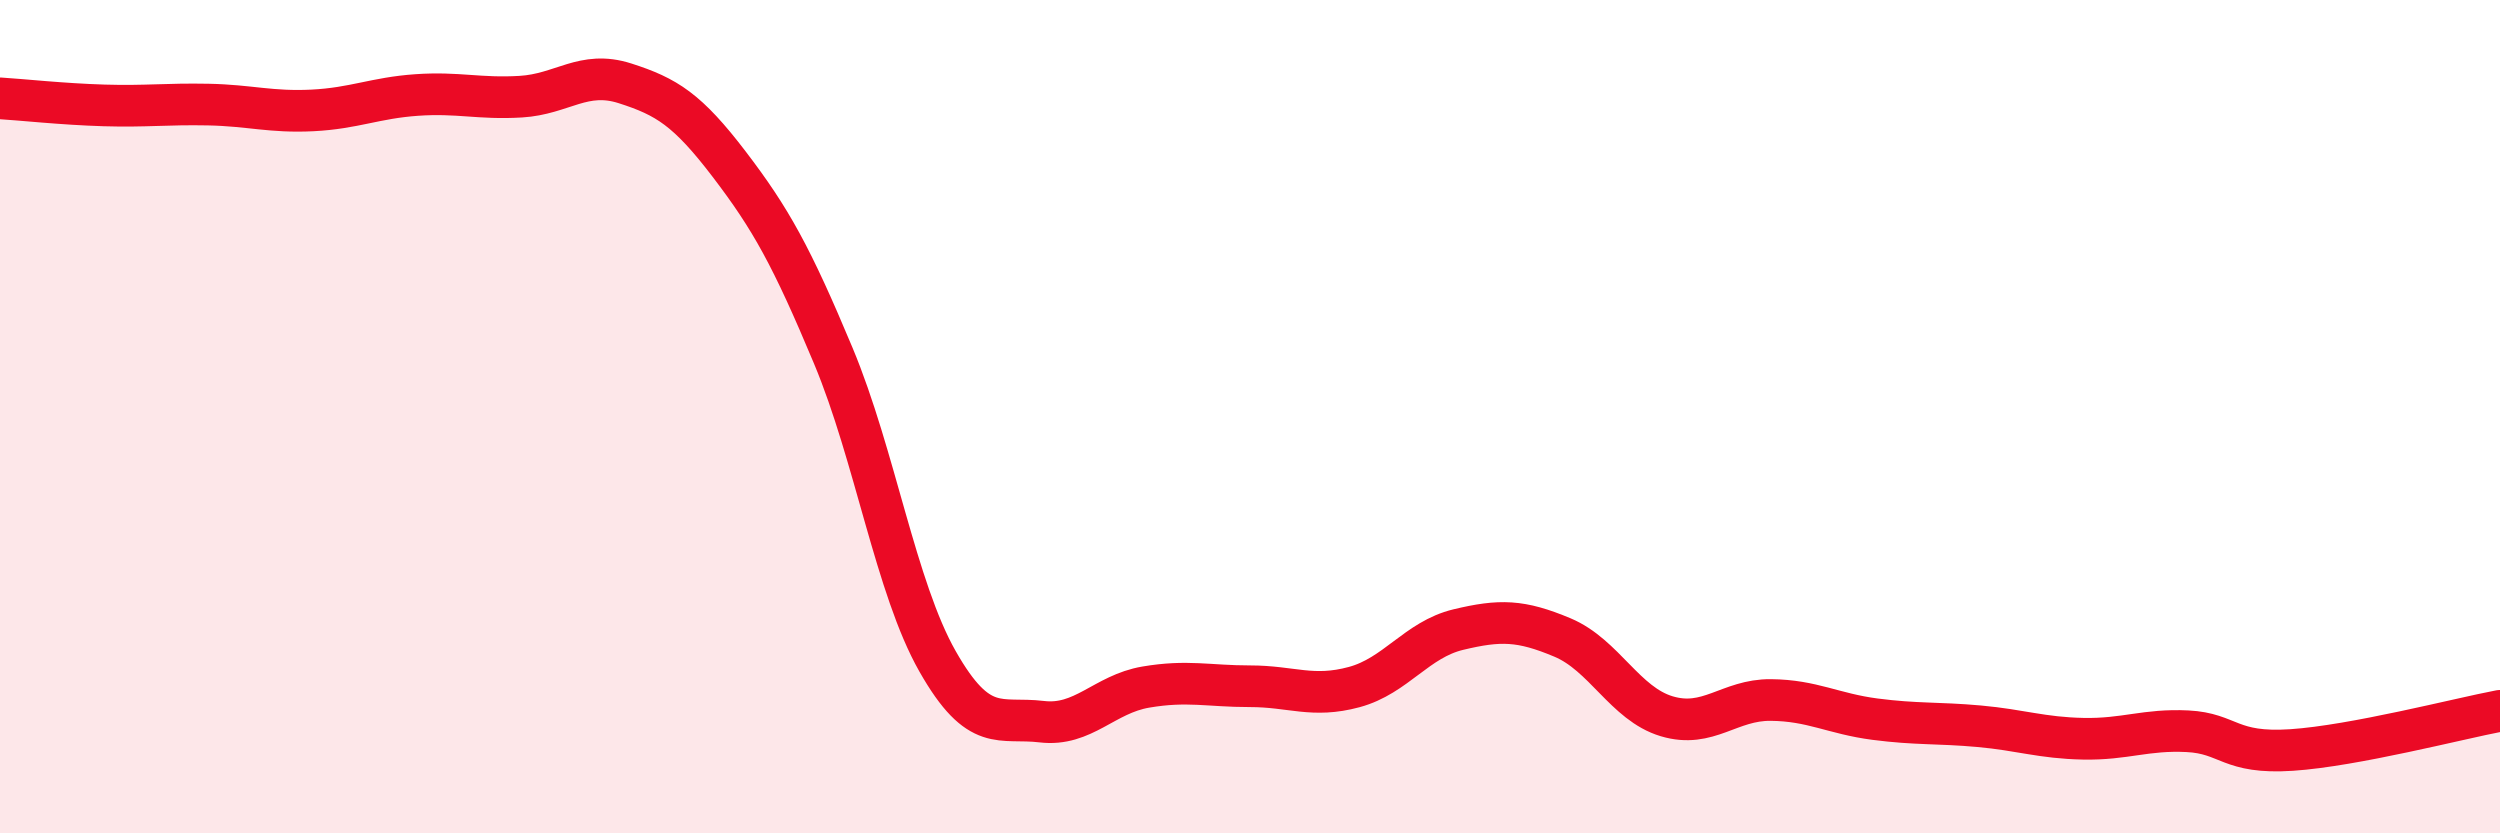 
    <svg width="60" height="20" viewBox="0 0 60 20" xmlns="http://www.w3.org/2000/svg">
      <path
        d="M 0,2.36 C 0.5,2.39 1.5,2.5 2.5,2.53 C 3.5,2.56 4,2.49 5,2.51 C 6,2.53 6.5,2.7 7.5,2.65 C 8.5,2.6 9,2.35 10,2.28 C 11,2.21 11.5,2.38 12.5,2.32 C 13.5,2.26 14,1.68 15,2 C 16,2.32 16.5,2.63 17.5,3.94 C 18.5,5.25 19,6.15 20,8.54 C 21,10.93 21.5,14.11 22.5,15.87 C 23.5,17.63 24,17.2 25,17.32 C 26,17.44 26.5,16.66 27.5,16.49 C 28.5,16.32 29,16.47 30,16.47 C 31,16.47 31.5,16.76 32.5,16.49 C 33.5,16.22 34,15.35 35,15.11 C 36,14.87 36.5,14.88 37.5,15.3 C 38.5,15.72 39,16.89 40,17.19 C 41,17.49 41.5,16.79 42.5,16.8 C 43.5,16.81 44,17.13 45,17.26 C 46,17.39 46.5,17.34 47.5,17.43 C 48.5,17.52 49,17.71 50,17.73 C 51,17.75 51.5,17.5 52.5,17.55 C 53.5,17.6 53.5,18.1 55,18 C 56.5,17.9 59,17.25 60,17.06L60 20L0 20Z"
        fill="#EB0A25"
        opacity="0.1"
        stroke-linecap="round"
        stroke-linejoin="round"
      />
      <path
        d="M 0,2.36 C 0.5,2.39 1.5,2.5 2.5,2.53 C 3.5,2.56 4,2.49 5,2.51 C 6,2.53 6.5,2.7 7.5,2.65 C 8.5,2.6 9,2.35 10,2.28 C 11,2.21 11.5,2.38 12.5,2.32 C 13.5,2.26 14,1.68 15,2 C 16,2.32 16.5,2.63 17.5,3.94 C 18.5,5.25 19,6.15 20,8.54 C 21,10.93 21.5,14.11 22.5,15.87 C 23.5,17.63 24,17.2 25,17.32 C 26,17.44 26.5,16.66 27.5,16.49 C 28.5,16.32 29,16.47 30,16.47 C 31,16.47 31.5,16.76 32.5,16.49 C 33.5,16.22 34,15.35 35,15.11 C 36,14.87 36.5,14.88 37.5,15.3 C 38.5,15.72 39,16.89 40,17.19 C 41,17.49 41.5,16.79 42.5,16.8 C 43.5,16.81 44,17.13 45,17.26 C 46,17.39 46.5,17.34 47.5,17.43 C 48.5,17.52 49,17.71 50,17.73 C 51,17.75 51.5,17.5 52.5,17.55 C 53.5,17.6 53.5,18.1 55,18 C 56.5,17.9 59,17.25 60,17.06"
        stroke="#EB0A25"
        stroke-width="1"
        fill="none"
        stroke-linecap="round"
        stroke-linejoin="round"
      />
    </svg>
  
